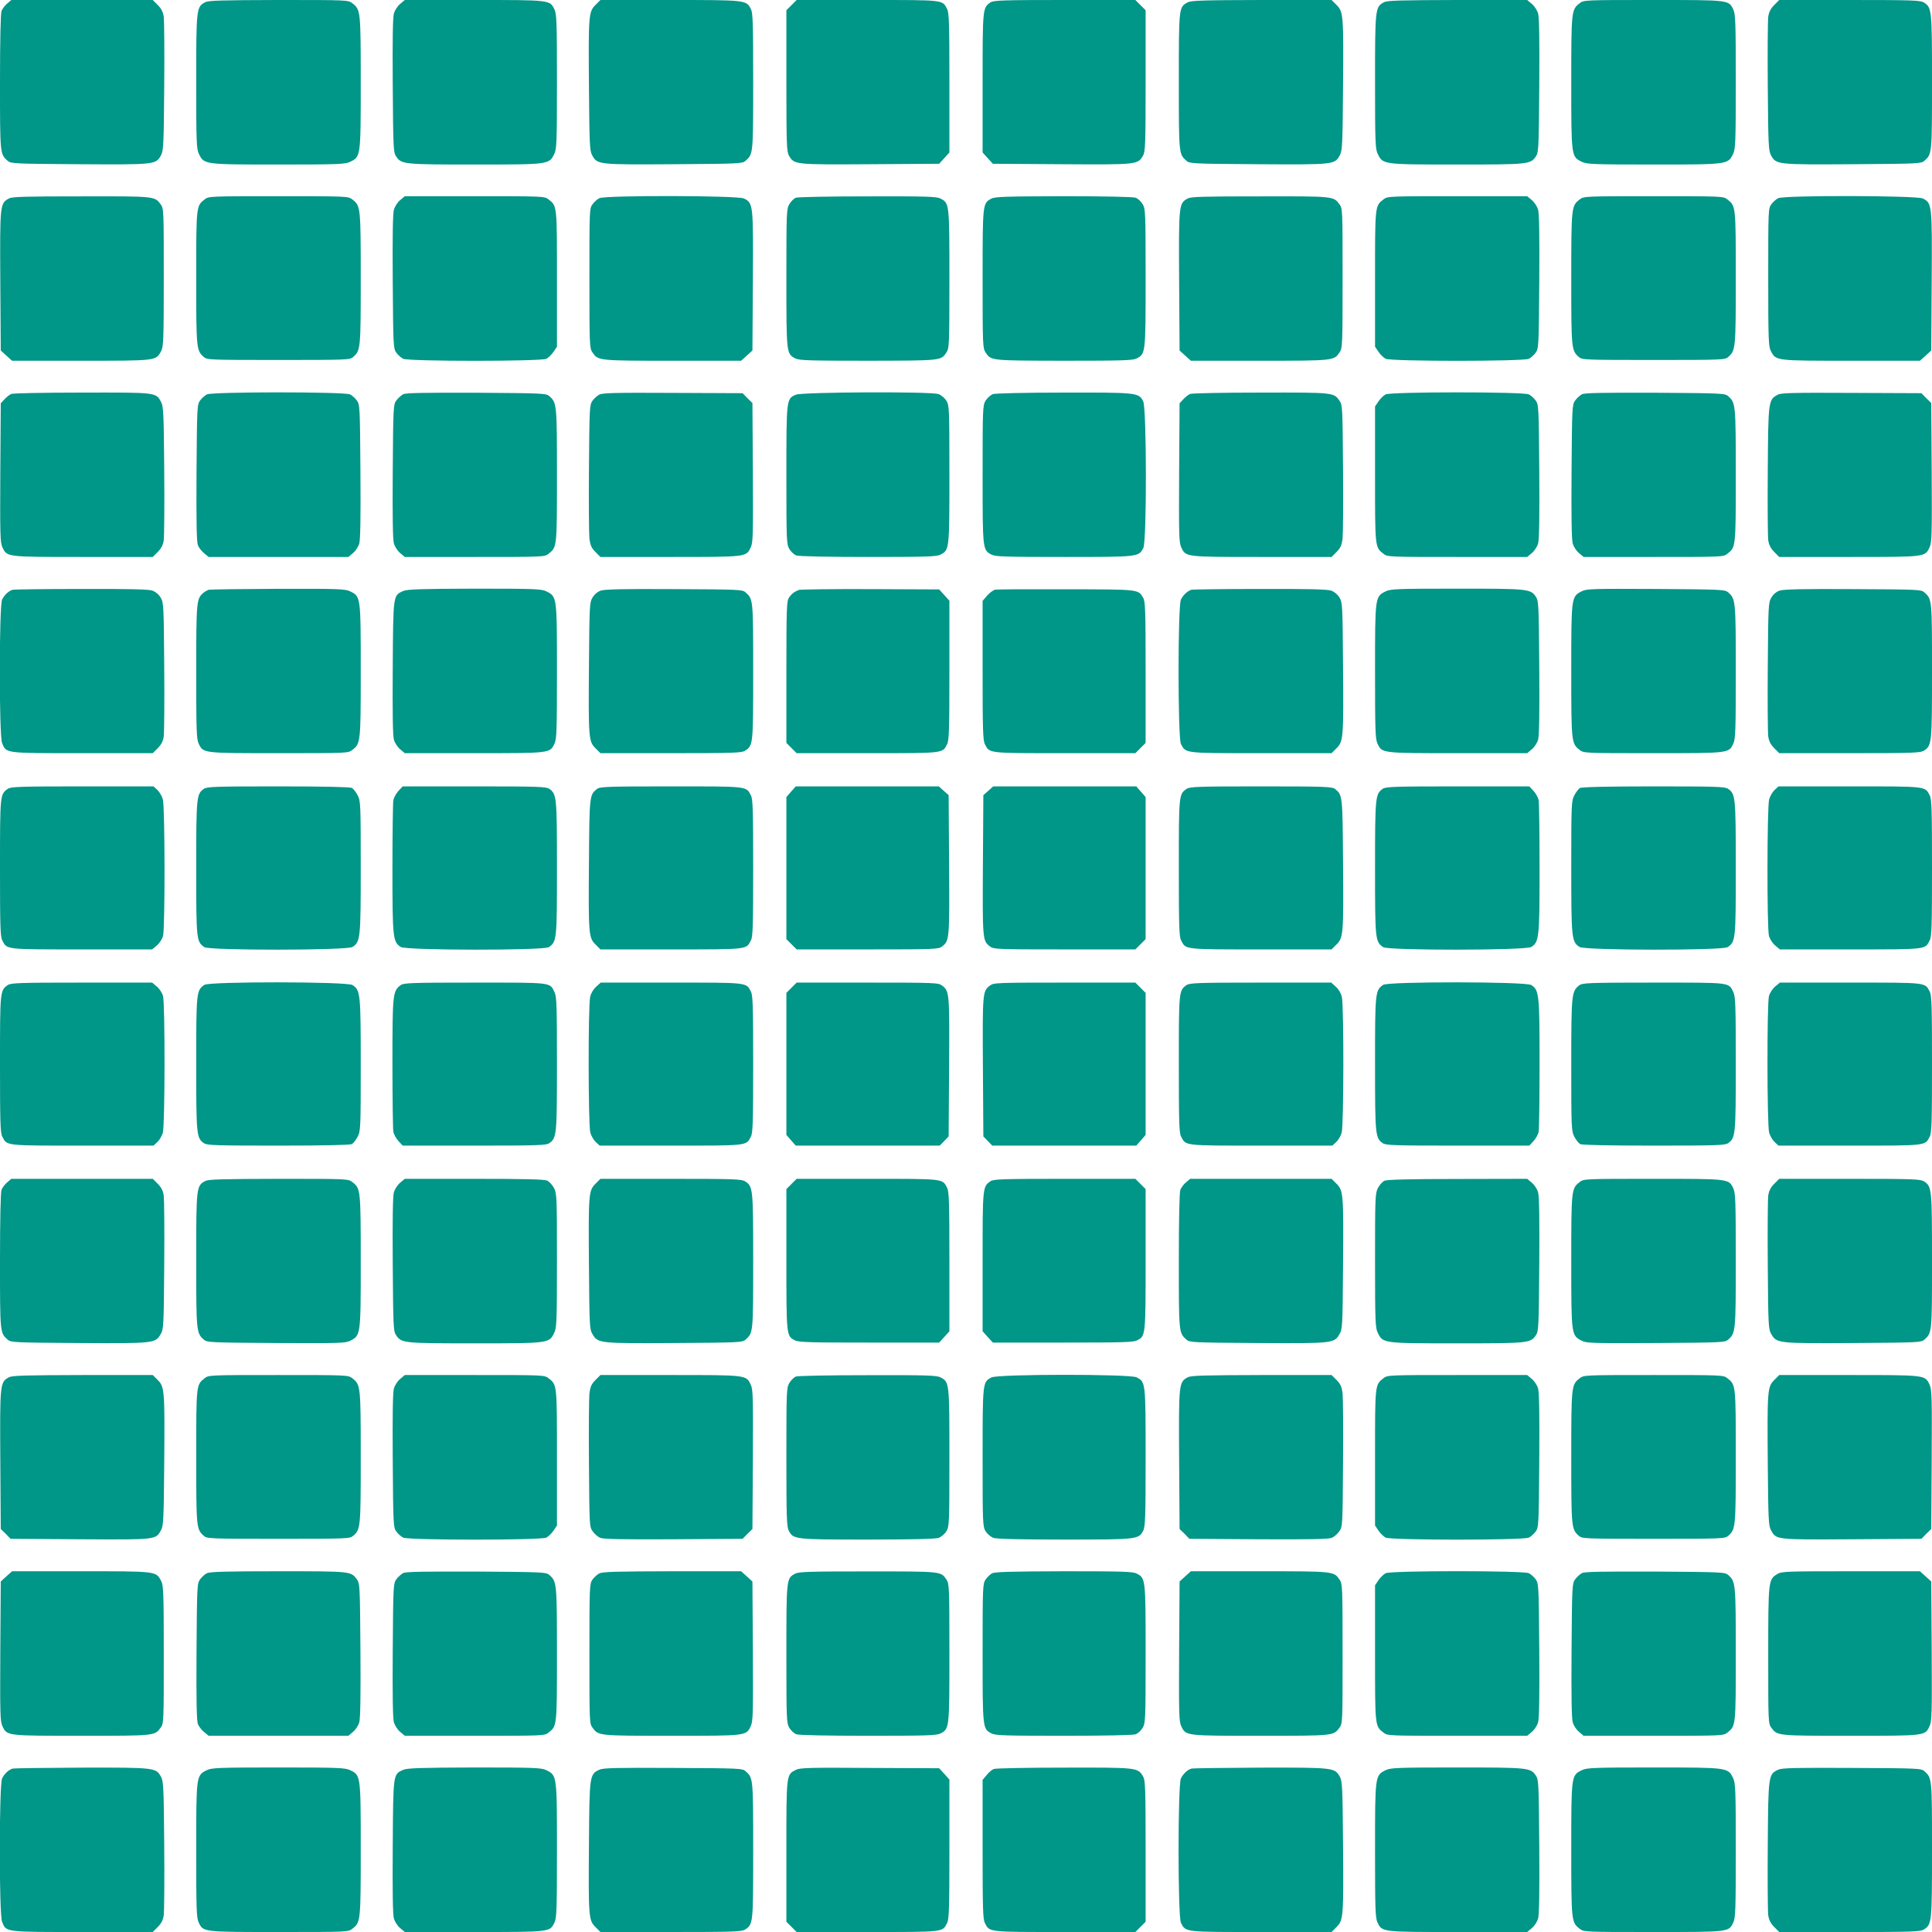 <?xml version="1.0" standalone="no"?>
<!DOCTYPE svg PUBLIC "-//W3C//DTD SVG 20010904//EN"
 "http://www.w3.org/TR/2001/REC-SVG-20010904/DTD/svg10.dtd">
<svg version="1.0" xmlns="http://www.w3.org/2000/svg"
 width="1280pt" height="1280pt" viewBox="0 0 1280 1280"
 preserveAspectRatio="xMidYMid meet">
<g transform="translate(0,1280) scale(0.1,-0.1)"
fill="#009688" stroke="none">
<path d="M48 12777 c-15 -12 -32 -35 -38 -50 -6 -18 -10 -192 -10 -473 0 -475
0 -474 50 -519 21 -19 38 -20 475 -23 504 -3 508 -3 542 60 16 30 18 70 21
453 2 231 0 440 -3 464 -5 32 -16 54 -40 78 l-33 33 -469 0 -468 0 -27 -23z"/>
<path d="M1359 12785 c-58 -31 -59 -41 -59 -527 0 -402 2 -446 18 -478 34 -70
34 -70 527 -70 399 0 443 2 475 18 70 34 70 34 70 525 0 475 -1 483 -55 525
-28 22 -31 22 -489 22 -379 -1 -466 -3 -487 -15z"/>
<path d="M2651 12774 c-17 -14 -35 -42 -41 -62 -8 -25 -10 -183 -8 -477 3
-407 4 -443 21 -469 36 -55 47 -56 524 -56 491 0 491 0 525 70 16 32 18 76 18
478 0 390 -2 448 -16 478 -31 65 -24 64 -533 64 l-459 0 -31 -26z"/>
<path d="M3945 12767 c-45 -45 -47 -66 -43 -552 3 -374 5 -413 21 -443 34 -63
38 -63 542 -60 437 3 454 4 475 23 50 45 50 43 50 525 0 384 -2 455 -15 480
-31 60 -29 60 -536 60 l-461 0 -33 -33z"/>
<path d="M5244 12766 l-34 -34 0 -467 c0 -422 2 -470 17 -496 35 -60 37 -60
538 -57 l457 3 34 37 34 38 0 460 c0 389 -2 465 -15 490 -32 62 -14 60 -528
60 l-469 0 -34 -34z"/>
<path d="M6562 12784 c-52 -36 -52 -38 -52 -534 l0 -460 34 -38 34 -37 457 -3
c501 -3 503 -3 538 57 15 26 17 74 17 496 l0 467 -34 34 -34 34 -469 0 c-408
0 -471 -2 -491 -16z"/>
<path d="M7868 12784 c-58 -31 -58 -32 -58 -524 0 -482 0 -480 50 -525 21 -19
38 -20 475 -23 504 -3 508 -3 542 60 16 30 18 69 21 443 4 486 2 507 -43 552
l-33 33 -463 0 c-391 -1 -468 -3 -491 -16z"/>
<path d="M9169 12785 c-58 -31 -59 -41 -59 -527 0 -402 2 -446 18 -478 34 -70
34 -70 525 -70 477 0 488 1 524 56 17 26 18 62 21 469 2 294 0 452 -8 477 -6
20 -24 48 -41 62 l-31 26 -461 0 c-380 -1 -467 -3 -488 -15z"/>
<path d="M10465 12778 c-54 -42 -55 -50 -55 -525 0 -491 0 -491 70 -525 32
-16 76 -18 475 -18 493 0 493 0 527 70 16 32 18 76 18 478 0 390 -2 448 -16
478 -31 65 -24 64 -532 64 -456 0 -460 0 -487 -22z"/>
<path d="M11755 12767 c-24 -24 -35 -46 -40 -78 -3 -24 -5 -233 -3 -464 3
-383 5 -423 21 -453 34 -63 38 -63 542 -60 437 3 454 4 475 23 50 45 50 44 50
520 0 482 -1 494 -53 528 -24 15 -70 17 -493 17 l-466 0 -33 -33z"/>
<path d="M59 11485 c-59 -32 -60 -39 -57 -545 l3 -462 37 -34 38 -34 455 0
c503 0 498 -1 532 63 16 29 18 71 18 489 0 448 0 457 -21 485 -40 53 -35 53
-524 52 -374 0 -460 -2 -481 -14z"/>
<path d="M1356 11479 c-56 -44 -56 -40 -56 -519 0 -470 1 -482 50 -525 21 -19
36 -20 495 -20 459 0 474 1 495 20 49 43 50 55 50 520 0 473 -1 481 -55 523
-28 22 -31 22 -490 22 -454 0 -463 0 -489 -21z"/>
<path d="M2651 11474 c-17 -14 -35 -42 -41 -62 -8 -25 -10 -183 -8 -479 3
-430 4 -442 24 -470 11 -15 32 -34 45 -40 35 -18 913 -18 949 0 13 7 35 28 47
46 l23 34 0 449 c0 488 1 483 -56 527 -26 21 -35 21 -490 21 l-462 0 -31 -26z"/>
<path d="M3971 11487 c-13 -6 -34 -25 -45 -40 -21 -28 -21 -37 -21 -490 0
-437 1 -464 19 -490 39 -57 34 -57 531 -57 l455 0 38 34 37 34 3 462 c3 508 2
514 -59 545 -38 20 -920 22 -958 2z"/>
<path d="M5273 11490 c-13 -5 -32 -24 -43 -42 -19 -32 -20 -50 -20 -491 0
-502 0 -501 60 -532 25 -13 96 -15 482 -15 490 1 482 0 519 56 18 28 19 51 19
487 0 502 0 501 -60 532 -25 13 -96 15 -482 14 -249 0 -463 -4 -475 -9z"/>
<path d="M6568 11484 c-58 -31 -58 -31 -58 -531 0 -436 1 -459 19 -487 37 -56
29 -55 519 -56 386 0 457 2 482 15 60 31 60 30 60 532 0 440 -1 459 -20 491
-11 18 -32 37 -46 42 -15 6 -207 10 -477 10 -380 -1 -456 -3 -479 -16z"/>
<path d="M7869 11485 c-59 -32 -60 -39 -57 -545 l3 -462 37 -34 38 -34 455 0
c497 0 492 0 531 57 18 26 19 53 19 490 0 453 0 462 -21 490 -40 53 -35 53
-524 52 -374 0 -460 -2 -481 -14z"/>
<path d="M9166 11479 c-57 -44 -56 -39 -56 -527 l0 -449 23 -34 c12 -18 34
-39 47 -46 36 -18 914 -18 949 0 13 6 34 25 45 40 20 28 21 40 24 470 2 296 0
454 -8 479 -6 20 -24 48 -41 62 l-31 26 -462 0 c-455 0 -464 0 -490 -21z"/>
<path d="M10465 11478 c-54 -42 -55 -50 -55 -523 0 -465 1 -477 50 -520 21
-19 36 -20 495 -20 459 0 474 1 495 20 49 43 50 55 50 525 0 479 0 475 -56
519 -26 21 -35 21 -489 21 -459 0 -462 0 -490 -22z"/>
<path d="M11781 11487 c-13 -6 -34 -25 -45 -40 -21 -28 -21 -37 -21 -485 0
-418 2 -460 18 -489 34 -64 29 -63 532 -63 l455 0 38 34 37 34 3 462 c3 508 2
514 -59 545 -38 20 -920 22 -958 2z"/>
<path d="M75 10190 c-11 -4 -31 -20 -45 -35 l-25 -27 -3 -459 c-2 -412 -1
-463 14 -495 31 -65 23 -64 535 -64 l461 0 33 33 c24 24 35 46 40 78 3 24 5
233 3 464 -3 379 -5 423 -21 452 -34 64 -29 63 -524 62 -246 0 -457 -4 -468
-9z"/>
<path d="M1371 10187 c-13 -6 -34 -25 -45 -40 -20 -28 -21 -39 -24 -480 -2
-325 1 -459 9 -479 6 -16 25 -40 41 -53 l30 -25 463 0 463 0 31 26 c17 14 35
42 41 62 8 25 10 185 8 479 -3 430 -4 442 -24 470 -11 15 -32 34 -45 40 -35
18 -913 18 -948 0z"/>
<path d="M2671 10188 c-13 -7 -34 -26 -45 -41 -20 -28 -21 -40 -24 -470 -2
-296 0 -454 8 -479 6 -20 24 -48 41 -62 l31 -26 462 0 c455 0 464 0 490 21 56
44 56 40 56 519 0 470 -1 482 -50 525 -21 19 -38 20 -484 23 -353 1 -467 -1
-485 -10z"/>
<path d="M3969 10185 c-14 -8 -35 -27 -45 -42 -18 -26 -19 -55 -22 -443 -2
-228 0 -440 3 -469 6 -44 14 -62 40 -88 l33 -33 461 0 c512 0 504 -1 535 64
15 32 16 83 14 495 l-3 461 -33 32 -32 33 -463 2 c-385 2 -466 0 -488 -12z"/>
<path d="M5273 10185 c-63 -27 -63 -25 -63 -532 0 -440 1 -459 20 -491 11 -18
32 -37 46 -42 15 -6 207 -10 475 -10 383 0 454 2 479 15 60 31 60 30 60 531 0
441 -1 458 -20 489 -11 18 -35 38 -52 44 -50 18 -904 14 -945 -4z"/>
<path d="M6578 10189 c-15 -6 -36 -25 -48 -43 -19 -32 -20 -48 -20 -490 0
-501 0 -500 60 -531 25 -13 96 -15 480 -15 495 0 494 0 525 60 23 44 22 927
-1 971 -29 58 -40 59 -526 58 -266 0 -454 -5 -470 -10z"/>
<path d="M7885 10190 c-11 -4 -31 -20 -45 -35 l-25 -27 -3 -459 c-2 -412 -1
-463 14 -495 31 -65 23 -64 535 -64 l461 0 33 33 c26 26 34 44 40 88 3 29 5
241 3 469 -3 388 -4 417 -22 443 -39 57 -35 57 -523 56 -246 0 -457 -4 -468
-9z"/>
<path d="M9180 10187 c-13 -7 -35 -28 -47 -46 l-23 -34 0 -449 c0 -488 -1
-483 56 -527 26 -21 35 -21 490 -21 l462 0 31 26 c17 14 35 42 41 62 8 25 10
183 8 479 -3 430 -4 442 -24 470 -11 15 -32 34 -45 40 -35 18 -913 18 -949 0z"/>
<path d="M10481 10188 c-13 -7 -34 -26 -45 -41 -20 -28 -21 -40 -24 -470 -2
-294 0 -454 8 -479 6 -20 24 -48 41 -62 l31 -26 462 0 c455 0 464 0 490 21 56
44 56 40 56 519 0 470 -1 482 -50 525 -21 19 -38 20 -484 23 -353 1 -467 -1
-485 -10z"/>
<path d="M11778 10185 c-62 -34 -63 -38 -66 -500 -2 -231 0 -440 3 -464 5 -32
16 -54 40 -78 l33 -33 461 0 c512 0 504 -1 535 64 15 32 16 83 14 495 l-3 461
-33 32 -32 33 -463 2 c-395 2 -466 0 -489 -12z"/>
<path d="M85 8893 c-26 -7 -54 -32 -71 -65 -20 -39 -21 -903 0 -951 28 -69 14
-67 532 -67 l466 0 33 33 c24 24 35 46 40 78 3 24 5 233 3 464 -3 402 -4 421
-23 455 -13 22 -34 39 -55 47 -25 9 -158 12 -470 11 -239 0 -444 -3 -455 -5z"/>
<path d="M1385 8893 c-11 -3 -28 -12 -39 -22 -44 -38 -46 -57 -46 -522 0 -387
2 -445 16 -475 31 -65 24 -64 532 -64 456 0 460 0 487 22 54 42 55 50 55 525
0 491 0 491 -70 525 -32 16 -75 18 -475 17 -242 -1 -449 -4 -460 -6z"/>
<path d="M2673 8885 c-69 -30 -68 -20 -71 -510 -2 -294 0 -452 8 -477 6 -20
24 -48 41 -62 l31 -26 459 0 c509 0 502 -1 533 64 14 30 16 88 16 478 0 496 0
495 -70 530 -32 16 -76 18 -475 18 -352 -1 -446 -4 -472 -15z"/>
<path d="M3980 8887 c-21 -7 -42 -25 -55 -47 -19 -33 -20 -53 -23 -445 -4
-486 -2 -507 43 -552 l33 -33 466 0 c417 0 469 2 492 16 54 36 54 36 54 524 0
482 0 480 -50 525 -21 19 -38 20 -474 22 -333 2 -460 -1 -486 -10z"/>
<path d="M5295 8892 c-31 -11 -50 -25 -68 -52 -15 -22 -17 -70 -17 -493 l0
-469 34 -34 34 -34 469 0 c514 0 496 -2 528 60 13 25 15 101 15 490 l0 460
-34 38 -34 37 -454 2 c-249 1 -462 -2 -473 -5z"/>
<path d="M6593 8893 c-12 -2 -36 -20 -53 -39 l-30 -35 0 -460 c0 -389 2 -464
15 -489 32 -62 14 -60 528 -60 l469 0 34 34 34 34 0 467 c0 412 -2 470 -16
494 -34 57 -21 56 -509 57 -247 1 -460 0 -472 -3z"/>
<path d="M7895 8893 c-26 -7 -54 -32 -71 -65 -21 -41 -21 -916 0 -957 33 -63
19 -61 532 -61 l466 0 33 33 c45 45 47 66 43 552 -3 392 -4 412 -23 445 -13
22 -34 39 -55 47 -25 9 -158 12 -470 11 -239 0 -444 -3 -455 -5z"/>
<path d="M9180 8882 c-70 -35 -70 -34 -70 -530 0 -390 2 -448 16 -478 31 -65
24 -64 533 -64 l459 0 31 26 c17 14 35 42 41 62 8 25 10 183 8 477 -3 407 -4
443 -21 469 -36 55 -47 56 -524 56 -397 0 -441 -2 -473 -18z"/>
<path d="M10480 8883 c-70 -36 -70 -36 -70 -526 0 -475 1 -483 55 -525 27 -22
31 -22 487 -22 508 0 501 -1 532 64 14 30 16 88 16 475 0 471 -1 483 -50 526
-21 19 -38 20 -479 23 -420 2 -459 1 -491 -15z"/>
<path d="M11790 8887 c-21 -7 -42 -25 -55 -47 -19 -34 -20 -53 -23 -455 -2
-231 0 -440 3 -464 5 -32 16 -54 40 -78 l33 -33 466 0 c423 0 469 2 493 17 52
34 53 46 53 528 0 476 0 475 -50 520 -21 19 -38 20 -474 22 -333 2 -460 -1
-486 -10z"/>
<path d="M52 7574 c-52 -36 -52 -39 -52 -524 0 -381 2 -456 15 -480 32 -62 14
-60 526 -60 l467 0 31 26 c17 14 35 42 41 62 14 51 13 854 -1 906 -6 21 -22
49 -36 62 l-26 24 -471 0 c-411 0 -474 -2 -494 -16z"/>
<path d="M1351 7574 c-49 -35 -51 -51 -51 -525 0 -475 1 -488 54 -524 32 -23
946 -22 981 1 53 34 55 57 55 530 0 415 -1 437 -20 474 -11 22 -29 44 -39 50
-13 6 -185 10 -488 10 -417 0 -471 -2 -492 -16z"/>
<path d="M2640 7560 c-15 -16 -30 -44 -34 -61 -3 -17 -6 -222 -6 -455 0 -460
3 -484 55 -518 35 -23 949 -24 981 -1 53 36 54 49 54 524 0 474 -2 490 -51
525 -21 14 -75 16 -497 16 l-474 0 -28 -30z"/>
<path d="M3954 7572 c-48 -39 -49 -43 -52 -477 -4 -485 -2 -507 43 -552 l33
-33 469 0 c514 0 496 -2 528 60 13 24 15 99 15 480 0 381 -2 456 -15 480 -32
62 -14 60 -530 60 -430 0 -472 -2 -491 -18z"/>
<path d="M5241 7555 l-31 -36 0 -470 0 -471 34 -34 34 -34 470 0 c451 0 470 1
494 20 48 37 49 46 46 539 l-3 463 -33 29 -32 29 -474 0 -474 0 -31 -35z"/>
<path d="M6548 7561 l-33 -29 -3 -463 c-3 -493 -2 -502 46 -539 24 -19 43 -20
494 -20 l470 0 34 34 34 34 0 471 0 470 -31 36 -31 35 -474 0 -474 0 -32 -29z"/>
<path d="M7862 7574 c-52 -36 -52 -39 -52 -524 0 -381 2 -456 15 -480 32 -62
14 -60 528 -60 l469 0 33 33 c45 45 47 67 43 552 -3 434 -4 438 -52 477 -19
16 -61 18 -491 18 -410 0 -473 -2 -493 -16z"/>
<path d="M9161 7574 c-49 -35 -51 -51 -51 -525 0 -475 1 -488 54 -524 32 -23
946 -22 981 1 52 34 55 58 55 518 0 233 -3 438 -6 455 -4 17 -19 45 -34 61
l-28 30 -474 0 c-422 0 -476 -2 -497 -16z"/>
<path d="M10467 7579 c-9 -5 -26 -28 -37 -49 -19 -37 -20 -59 -20 -474 0 -473
2 -496 55 -530 35 -23 949 -24 981 -1 53 36 54 49 54 524 0 474 -2 490 -51
525 -21 14 -75 16 -494 16 -302 0 -476 -4 -488 -11z"/>
<path d="M11757 7566 c-14 -13 -30 -41 -36 -62 -14 -52 -15 -855 -1 -906 6
-20 24 -48 41 -62 l31 -26 467 0 c512 0 494 -2 526 60 13 24 15 99 15 480 0
381 -2 456 -15 480 -32 62 -14 60 -531 60 l-471 0 -26 -24z"/>
<path d="M52 6274 c-52 -36 -52 -39 -52 -524 0 -381 2 -456 15 -480 32 -62 14
-60 531 -60 l471 0 26 24 c14 13 30 41 36 62 14 52 15 855 1 906 -6 20 -24 48
-41 62 l-31 26 -467 0 c-407 0 -469 -2 -489 -16z"/>
<path d="M1354 6275 c-53 -36 -54 -49 -54 -524 0 -474 2 -490 51 -525 21 -14
75 -16 492 -16 303 0 475 4 488 10 10 6 28 28 39 50 19 37 20 59 20 474 0 473
-2 496 -55 530 -35 23 -949 24 -981 1z"/>
<path d="M2653 6272 c-51 -39 -53 -59 -53 -515 0 -234 3 -439 6 -456 4 -17 19
-45 34 -61 l28 -30 474 0 c422 0 476 2 497 16 49 35 51 51 51 525 0 387 -2
445 -16 475 -32 67 -10 64 -529 64 -430 0 -472 -2 -492 -18z"/>
<path d="M3950 6263 c-19 -17 -35 -44 -40 -68 -14 -58 -13 -850 1 -899 6 -21
22 -49 36 -62 l26 -24 471 0 c517 0 499 -2 531 60 13 24 15 99 15 480 0 381
-2 456 -15 480 -32 62 -14 60 -527 60 l-468 0 -30 -27z"/>
<path d="M5244 6256 l-34 -34 0 -471 0 -470 31 -36 31 -35 477 0 477 0 30 31
29 30 3 462 c3 491 2 500 -46 537 -24 19 -43 20 -494 20 l-470 0 -34 -34z"/>
<path d="M6558 6270 c-48 -37 -49 -46 -46 -537 l3 -462 29 -30 30 -31 477 0
477 0 31 35 31 36 0 470 0 471 -34 34 -34 34 -470 0 c-451 0 -470 -1 -494 -20z"/>
<path d="M7862 6274 c-52 -36 -52 -39 -52 -524 0 -381 2 -456 15 -480 32 -62
14 -60 531 -60 l471 0 26 24 c14 13 30 41 36 62 14 49 15 841 1 899 -5 24 -21
51 -40 68 l-30 27 -468 0 c-407 0 -470 -2 -490 -16z"/>
<path d="M9164 6275 c-53 -36 -54 -49 -54 -524 0 -474 2 -490 51 -525 21 -14
75 -16 497 -16 l474 0 28 30 c15 16 30 44 34 61 3 17 6 222 6 455 0 460 -3
484 -55 518 -35 23 -949 24 -981 1z"/>
<path d="M10463 6272 c-51 -40 -53 -58 -53 -527 0 -416 1 -438 20 -475 11 -22
29 -44 39 -50 13 -6 185 -10 488 -10 417 0 471 2 492 16 49 35 51 51 51 525 0
387 -2 445 -16 475 -32 67 -10 64 -529 64 -430 0 -472 -2 -492 -18z"/>
<path d="M11761 6264 c-17 -14 -35 -42 -41 -62 -14 -51 -13 -854 1 -906 6 -21
22 -49 36 -62 l26 -24 471 0 c517 0 499 -2 531 60 13 24 15 99 15 480 0 381
-2 456 -15 480 -32 62 -14 60 -526 60 l-467 0 -31 -26z"/>
<path d="M48 4967 c-15 -12 -32 -35 -38 -50 -6 -18 -10 -192 -10 -473 0 -475
0 -474 50 -519 21 -19 38 -20 469 -23 500 -3 510 -2 545 58 20 34 21 53 24
455 2 231 0 440 -3 464 -5 32 -16 54 -40 78 l-33 33 -469 0 -468 0 -27 -23z"/>
<path d="M1359 4975 c-58 -31 -59 -41 -59 -524 0 -471 1 -483 50 -526 21 -19
38 -20 479 -23 420 -2 459 -1 491 15 70 36 70 36 70 526 0 475 -1 483 -55 525
-28 22 -31 22 -489 22 -379 -1 -466 -3 -487 -15z"/>
<path d="M2651 4964 c-17 -14 -35 -42 -41 -62 -8 -25 -10 -183 -8 -477 3 -407
4 -443 21 -469 36 -55 47 -56 524 -56 491 0 491 0 525 70 16 32 18 76 18 478
0 417 -1 445 -19 480 -11 21 -31 43 -46 50 -19 9 -150 12 -485 12 l-458 0 -31
-26z"/>
<path d="M3945 4957 c-45 -45 -47 -66 -43 -552 3 -392 4 -412 24 -445 35 -60
45 -61 545 -58 431 3 448 4 469 23 50 45 50 44 50 520 0 482 -1 494 -53 528
-24 15 -70 17 -493 17 l-466 0 -33 -33z"/>
<path d="M5244 4956 l-34 -34 0 -466 c0 -507 0 -507 56 -536 23 -13 103 -15
491 -15 l465 0 34 37 34 38 0 460 c0 389 -2 465 -15 490 -32 62 -14 60 -528
60 l-469 0 -34 -34z"/>
<path d="M6562 4974 c-52 -36 -52 -38 -52 -534 l0 -460 34 -38 34 -37 465 0
c388 0 468 2 491 15 56 29 56 29 56 536 l0 466 -34 34 -34 34 -469 0 c-408 0
-471 -2 -491 -16z"/>
<path d="M7858 4967 c-15 -12 -32 -35 -38 -50 -6 -18 -10 -192 -10 -473 0
-475 0 -474 50 -519 21 -19 38 -20 469 -23 500 -3 510 -2 545 58 20 33 21 53
24 445 4 486 2 507 -43 552 l-33 33 -468 0 -469 0 -27 -23z"/>
<path d="M9172 4977 c-13 -6 -32 -28 -43 -48 -18 -36 -19 -64 -19 -481 0 -402
2 -446 18 -478 34 -70 34 -70 525 -70 477 0 488 1 524 56 17 26 18 62 21 469
2 294 0 452 -8 477 -6 20 -24 48 -41 62 l-31 26 -461 -1 c-319 0 -469 -4 -485
-12z"/>
<path d="M10465 4968 c-54 -42 -55 -50 -55 -525 0 -490 0 -490 70 -526 32 -16
71 -17 491 -15 441 3 458 4 479 23 49 43 50 55 50 526 0 387 -2 445 -16 475
-31 65 -24 64 -532 64 -456 0 -460 0 -487 -22z"/>
<path d="M11755 4957 c-24 -24 -35 -46 -40 -78 -3 -24 -5 -233 -3 -464 3 -402
4 -421 24 -455 35 -60 45 -61 545 -58 431 3 448 4 469 23 50 45 50 44 50 520
0 482 -1 494 -53 528 -24 15 -70 17 -493 17 l-466 0 -33 -33z"/>
<path d="M59 3675 c-59 -32 -60 -40 -57 -544 l3 -461 33 -32 32 -33 460 -3
c509 -3 502 -4 537 61 16 29 18 73 21 442 4 486 2 507 -43 552 l-33 33 -464 0
c-381 -1 -468 -3 -489 -15z"/>
<path d="M1356 3669 c-56 -44 -56 -40 -56 -519 0 -470 1 -482 50 -525 21 -19
36 -20 495 -20 459 0 474 1 495 20 49 43 50 55 50 520 0 473 -1 481 -55 523
-28 22 -31 22 -490 22 -454 0 -463 0 -489 -21z"/>
<path d="M2651 3664 c-17 -14 -35 -42 -41 -62 -8 -25 -10 -185 -8 -479 3 -430
4 -442 24 -470 11 -15 32 -34 45 -40 35 -18 913 -18 949 0 13 7 35 28 47 46
l23 34 0 449 c0 488 1 483 -56 527 -26 21 -35 21 -490 21 l-462 0 -31 -26z"/>
<path d="M3945 3657 c-26 -26 -34 -44 -40 -88 -3 -29 -5 -241 -3 -469 3 -410
3 -415 25 -446 12 -17 35 -37 51 -43 20 -8 155 -11 485 -9 l457 3 32 33 33 32
3 461 c2 412 1 463 -14 495 -31 65 -23 64 -535 64 l-461 0 -33 -33z"/>
<path d="M5273 3680 c-13 -5 -32 -24 -43 -42 -19 -32 -20 -50 -20 -491 0 -396
2 -462 16 -488 29 -58 40 -59 522 -59 291 0 450 4 470 11 17 6 41 26 52 44 19
31 20 48 20 489 0 501 0 500 -60 531 -25 13 -96 15 -482 14 -249 0 -463 -4
-475 -9z"/>
<path d="M6568 3674 c-58 -31 -58 -31 -58 -530 0 -441 1 -458 20 -489 11 -18
35 -38 52 -44 20 -7 179 -11 470 -11 482 0 493 1 522 59 14 26 16 92 16 486 0
500 0 499 -60 530 -43 22 -921 22 -962 -1z"/>
<path d="M7869 3675 c-59 -32 -60 -40 -57 -544 l3 -461 33 -32 32 -33 457 -3
c330 -2 465 1 485 9 16 6 39 26 51 43 22 31 22 36 25 446 2 228 0 440 -3 469
-6 44 -14 62 -40 88 l-33 33 -463 0 c-382 -1 -469 -3 -490 -15z"/>
<path d="M9166 3669 c-57 -44 -56 -39 -56 -527 l0 -449 23 -34 c12 -18 34 -39
47 -46 36 -18 914 -18 949 0 13 6 34 25 45 40 20 28 21 40 24 470 2 294 0 454
-8 479 -6 20 -24 48 -41 62 l-31 26 -462 0 c-455 0 -464 0 -490 -21z"/>
<path d="M10465 3668 c-54 -42 -55 -50 -55 -523 0 -465 1 -477 50 -520 21 -19
36 -20 495 -20 459 0 474 1 495 20 49 43 50 55 50 525 0 479 0 475 -56 519
-26 21 -35 21 -489 21 -459 0 -462 0 -490 -22z"/>
<path d="M11755 3657 c-45 -45 -47 -66 -43 -552 3 -369 5 -413 21 -442 35 -65
28 -64 537 -61 l460 3 32 33 33 32 3 461 c2 412 1 463 -14 495 -31 65 -23 64
-535 64 l-461 0 -33 -33z"/>
<path d="M42 2356 l-37 -34 -3 -462 c-2 -413 -1 -464 14 -496 31 -65 24 -64
526 -64 487 0 482 0 522 53 21 28 21 37 21 485 0 418 -2 460 -18 489 -34 64
-29 63 -532 63 l-455 0 -38 -34z"/>
<path d="M1371 2377 c-13 -6 -34 -25 -45 -40 -20 -28 -21 -39 -24 -480 -2
-325 1 -459 9 -479 6 -16 25 -40 41 -53 l30 -25 463 0 463 0 31 26 c17 14 35
42 41 62 8 25 10 185 8 479 -3 430 -4 442 -24 470 -40 53 -35 53 -519 53 -337
0 -456 -3 -474 -13z"/>
<path d="M2671 2378 c-13 -7 -34 -26 -45 -41 -20 -28 -21 -40 -24 -470 -2
-296 0 -454 8 -479 6 -20 24 -48 41 -62 l31 -26 462 0 c455 0 464 0 490 21 56
44 56 40 56 519 0 470 -1 482 -50 525 -21 19 -38 20 -484 23 -353 1 -467 -1
-485 -10z"/>
<path d="M3969 2375 c-14 -8 -35 -27 -45 -42 -18 -26 -19 -53 -19 -490 0 -453
0 -462 21 -490 40 -53 35 -53 522 -53 502 0 495 -1 526 64 15 32 16 83 14 496
l-3 462 -37 34 -38 34 -457 0 c-376 -1 -463 -3 -484 -15z"/>
<path d="M5268 2374 c-58 -31 -58 -31 -58 -531 0 -440 1 -459 20 -491 11 -18
32 -37 46 -42 15 -6 207 -10 475 -10 383 0 454 2 479 15 60 31 60 30 60 532 0
436 -1 459 -19 487 -37 56 -29 55 -521 55 -383 0 -459 -2 -482 -15z"/>
<path d="M6572 2376 c-13 -7 -32 -26 -43 -42 -18 -28 -19 -51 -19 -487 0 -502
0 -501 60 -532 25 -13 96 -15 479 -15 268 0 460 4 475 10 14 5 35 24 46 42 19
32 20 51 20 491 0 502 0 501 -60 532 -25 13 -96 15 -482 15 -349 -1 -458 -4
-476 -14z"/>
<path d="M7852 2356 l-37 -34 -3 -462 c-2 -413 -1 -464 14 -496 31 -65 24 -64
526 -64 487 0 482 0 522 53 21 28 21 37 21 490 0 437 -1 464 -19 490 -39 57
-34 57 -531 57 l-455 0 -38 -34z"/>
<path d="M9180 2377 c-13 -7 -35 -28 -47 -46 l-23 -34 0 -449 c0 -488 -1 -483
56 -527 26 -21 35 -21 490 -21 l462 0 31 26 c17 14 35 42 41 62 8 25 10 183 8
479 -3 430 -4 442 -24 470 -11 15 -32 34 -45 40 -35 18 -913 18 -949 0z"/>
<path d="M10481 2378 c-13 -7 -34 -26 -45 -41 -20 -28 -21 -40 -24 -470 -2
-294 0 -454 8 -479 6 -20 24 -48 41 -62 l31 -26 462 0 c455 0 464 0 490 21 56
44 56 40 56 519 0 470 -1 482 -50 525 -21 19 -38 20 -484 23 -353 1 -467 -1
-485 -10z"/>
<path d="M11774 2371 c-58 -36 -59 -42 -59 -538 0 -443 0 -452 21 -480 40 -53
35 -53 522 -53 502 0 495 -1 526 64 15 32 16 83 14 496 l-3 462 -37 34 -38 34
-457 0 c-430 0 -460 -1 -489 -19z"/>
<path d="M85 1083 c-26 -7 -54 -32 -71 -65 -20 -39 -21 -903 0 -951 28 -69 14
-67 532 -67 l466 0 33 33 c24 24 35 46 40 78 3 24 5 233 3 464 -3 383 -5 423
-21 453 -34 61 -39 62 -524 61 -241 -1 -447 -4 -458 -6z"/>
<path d="M1370 1072 c-70 -35 -70 -34 -70 -530 0 -390 2 -448 16 -478 31 -65
24 -64 532 -64 456 0 460 0 487 22 54 42 55 50 55 525 0 491 0 491 -70 525
-32 16 -76 18 -475 18 -399 0 -443 -2 -475 -18z"/>
<path d="M2673 1075 c-69 -30 -68 -20 -71 -510 -2 -294 0 -452 8 -477 6 -20
24 -48 41 -62 l31 -26 459 0 c509 0 502 -1 533 64 14 30 16 88 16 478 0 496 0
495 -70 530 -32 16 -76 18 -475 18 -352 -1 -446 -4 -472 -15z"/>
<path d="M3973 1076 c-67 -30 -68 -35 -71 -491 -4 -486 -2 -507 43 -552 l33
-33 466 0 c417 0 469 2 492 16 54 36 54 36 54 524 0 482 0 480 -50 525 -21 19
-38 20 -479 22 -374 2 -462 0 -488 -11z"/>
<path d="M5274 1075 c-65 -33 -64 -23 -64 -540 l0 -467 34 -34 34 -34 469 0
c514 0 496 -2 528 60 13 25 15 101 15 490 l0 460 -34 38 -34 37 -459 2 c-393
3 -462 1 -489 -12z"/>
<path d="M6584 1080 c-11 -4 -33 -22 -47 -40 l-27 -32 0 -459 c0 -389 2 -464
15 -489 32 -62 14 -60 528 -60 l469 0 34 34 34 34 0 467 c0 422 -2 470 -17
496 -35 59 -38 59 -525 58 -243 0 -452 -4 -464 -9z"/>
<path d="M7895 1083 c-26 -7 -54 -32 -71 -65 -21 -41 -21 -916 0 -957 33 -63
19 -61 532 -61 l466 0 33 33 c45 45 47 66 43 552 -3 374 -5 413 -21 443 -34
61 -39 62 -524 61 -241 -1 -447 -4 -458 -6z"/>
<path d="M9180 1072 c-70 -35 -70 -34 -70 -530 0 -390 2 -448 16 -478 31 -65
24 -64 533 -64 l459 0 31 26 c17 14 35 42 41 62 8 25 10 183 8 477 -3 407 -4
443 -21 469 -36 55 -47 56 -524 56 -397 0 -441 -2 -473 -18z"/>
<path d="M10480 1072 c-70 -34 -70 -34 -70 -525 0 -475 1 -483 55 -525 27 -22
31 -22 487 -22 508 0 501 -1 532 64 14 30 16 88 16 478 0 402 -2 446 -18 478
-34 70 -34 70 -527 70 -399 0 -443 -2 -475 -18z"/>
<path d="M11783 1076 c-67 -30 -68 -34 -71 -501 -2 -231 0 -440 3 -464 5 -32
16 -54 40 -78 l33 -33 466 0 c423 0 469 2 493 17 52 34 53 46 53 528 0 476 0
475 -50 520 -21 19 -38 20 -479 22 -374 2 -462 0 -488 -11z"/>
</g>
</svg>
